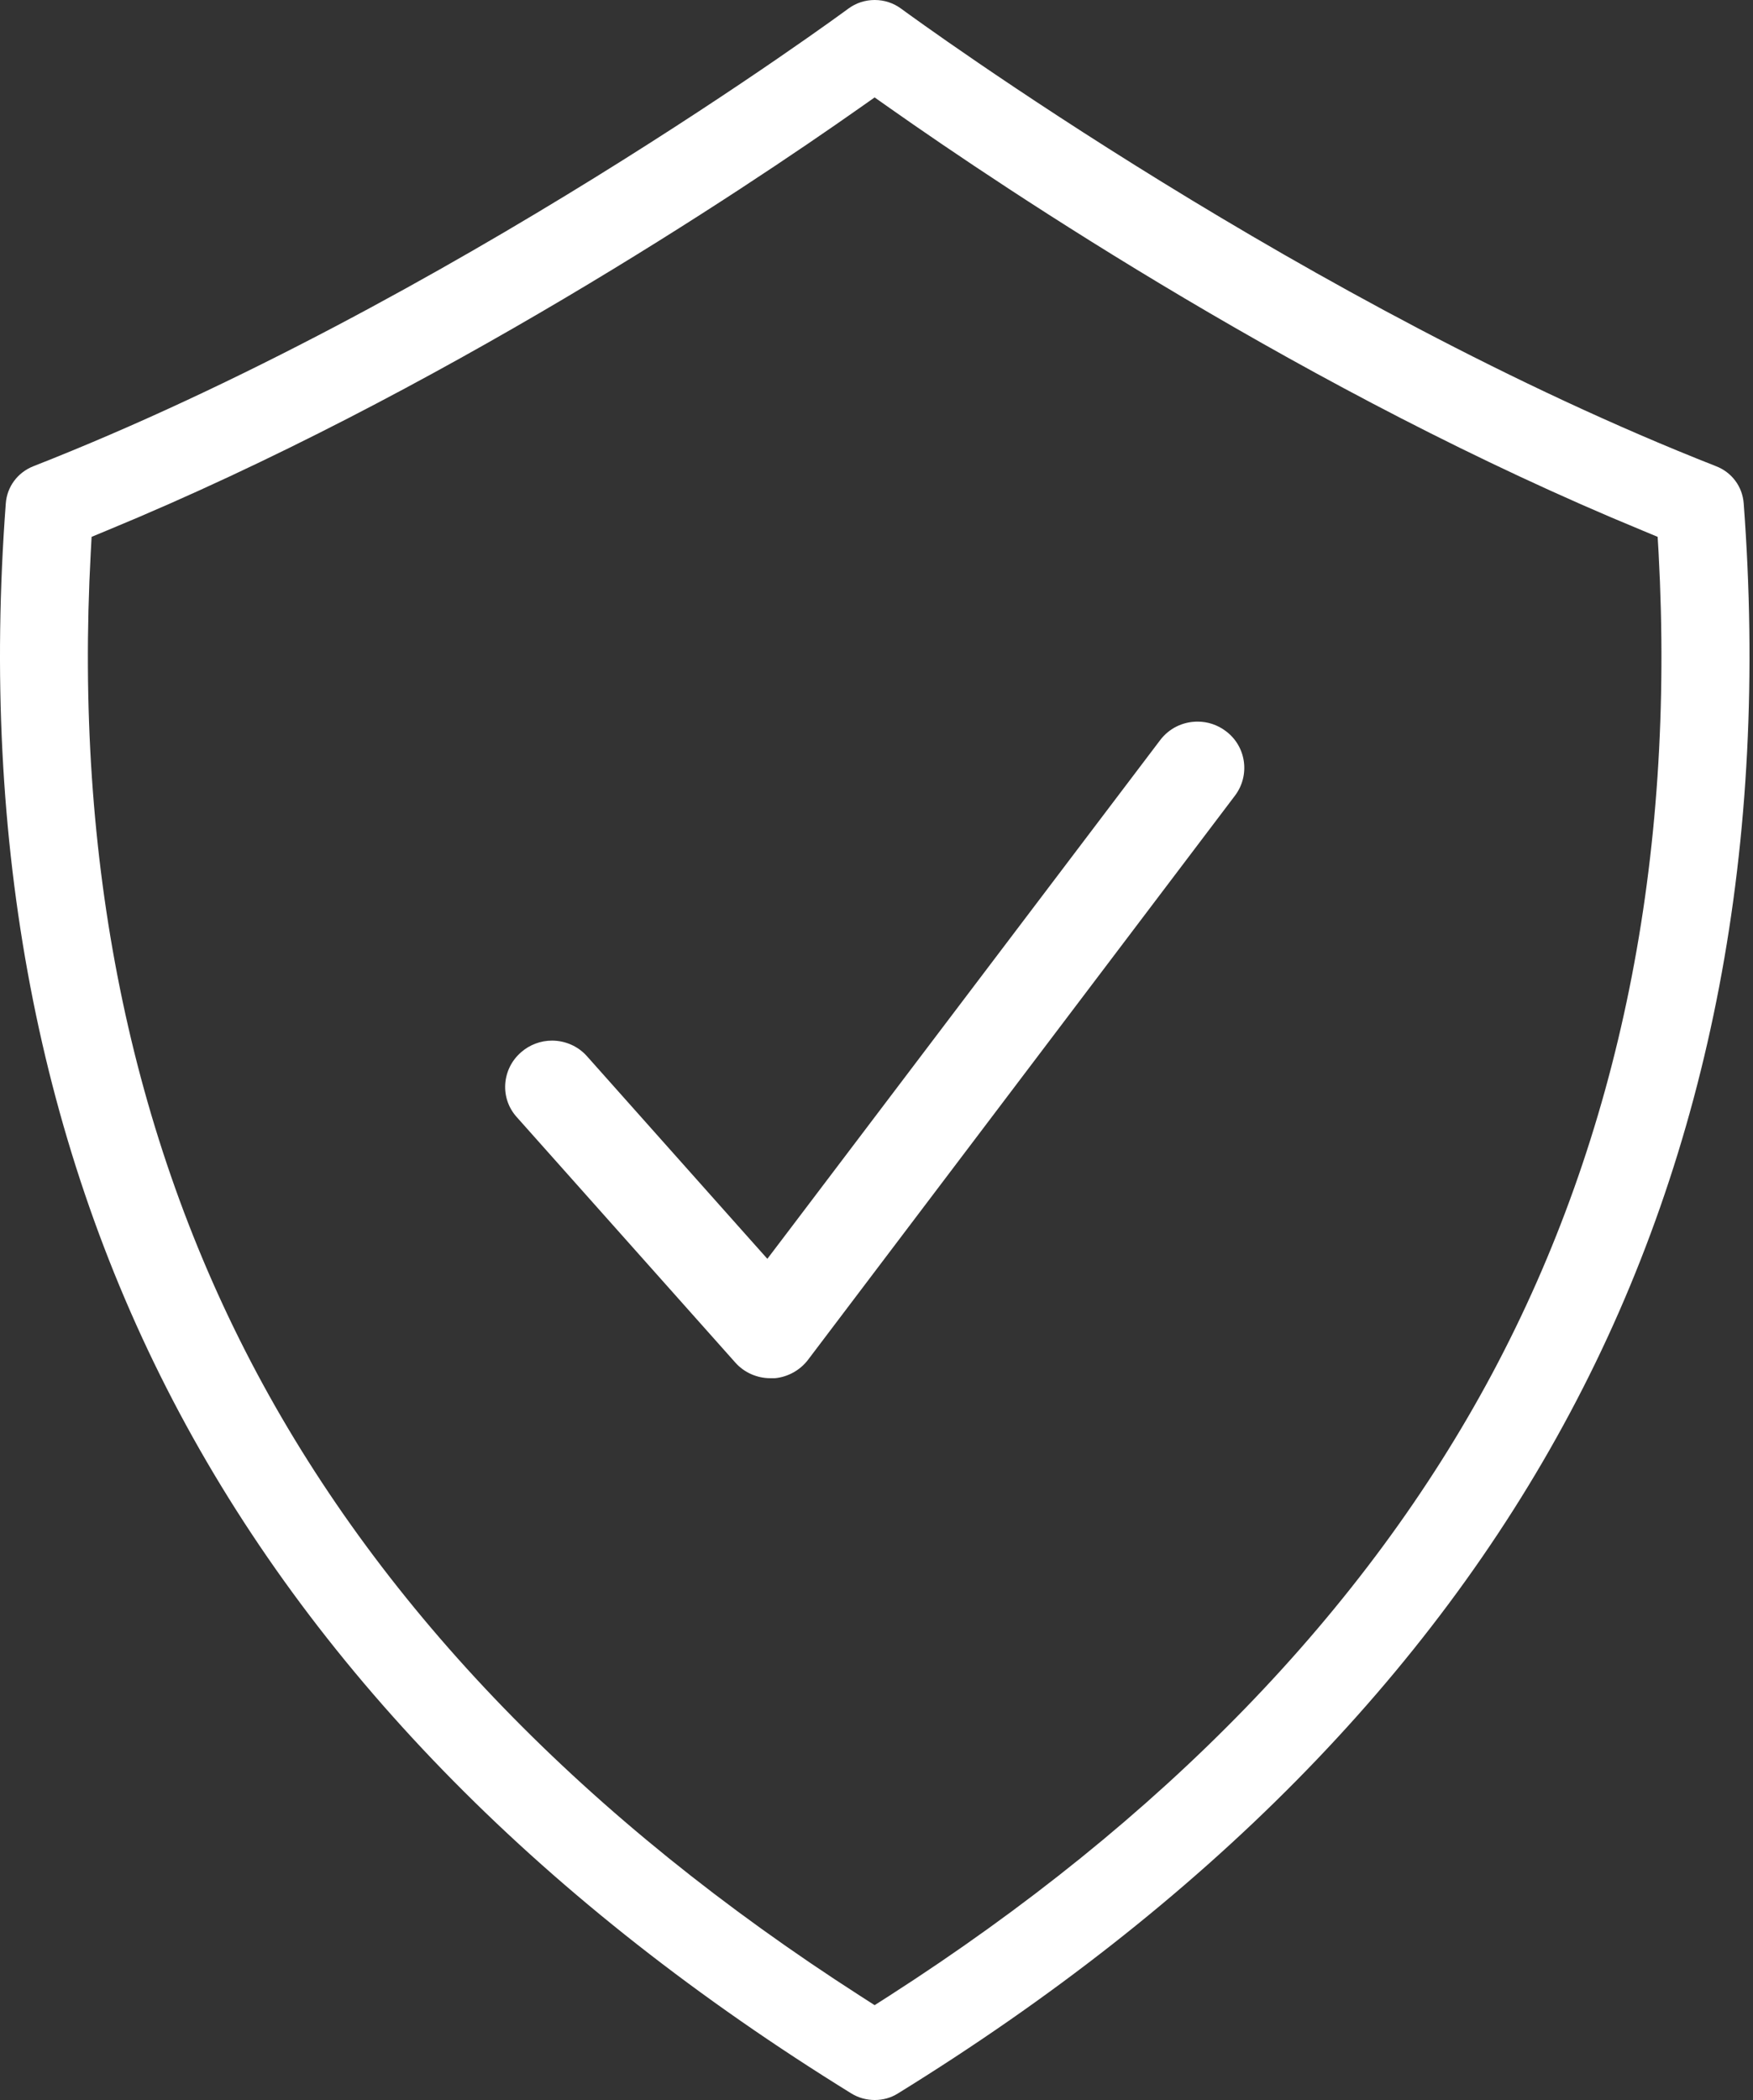 <svg xmlns="http://www.w3.org/2000/svg" width="167" height="200" viewBox="0 0 167 200" fill="none"><rect x="0" y="0" width="167" height="200" fill="#333333" stroke="none"/><path d="M166.114 47.945C165.998 46.345 164.984 44.983 163.481 44.401C124.672 29.166 87.433 1.985 85.862 0.837C85.123 0.287 84.251 0 83.329 0C82.407 0 81.543 0.287 80.82 0.82C80.438 1.099 42.717 28.903 3.185 44.401C1.682 44.991 0.668 46.353 0.552 47.945C-1.873 80.302 3.7 109.451 17.108 134.58C30.465 159.611 52.004 181.409 81.119 199.385C81.776 199.787 82.54 200 83.337 200C84.135 200 84.882 199.787 85.539 199.376C114.679 181.385 136.218 159.587 149.559 134.572C162.974 109.459 168.54 80.31 166.114 47.945ZM142.174 130.782C130.096 153.392 110.758 173.353 84.683 190.098L83.321 190.967L81.967 190.098C55.892 173.353 36.554 153.401 24.476 130.782C12.389 108.138 7.065 81.861 8.643 52.67L8.726 51.128L10.171 50.529C41.762 37.509 70.844 18.057 81.875 10.296L83.321 9.279L84.766 10.296C95.772 18.041 124.788 37.476 156.478 50.529L157.915 51.128L158.007 52.67C159.585 81.861 154.26 108.138 142.174 130.782Z" fill="white"></path><path d="M117.651 75.773L76.973 129.51C76.217 130.503 75.054 131.143 73.817 131.258H73.393C72.114 131.258 70.893 130.716 70.054 129.773L49.237 106.399C48.448 105.53 48.057 104.406 48.132 103.233C48.215 102.059 48.747 100.985 49.652 100.205C50.458 99.5 51.505 99.106 52.584 99.106C53.864 99.106 55.085 99.647 55.924 100.599L71.075 117.614L73.102 119.887L74.946 117.459L110.516 70.498C111.363 69.374 112.667 68.726 114.088 68.726C115.051 68.726 115.973 69.03 116.754 69.612C118.723 71.056 119.122 73.821 117.651 75.773Z" fill="white"></path></svg>